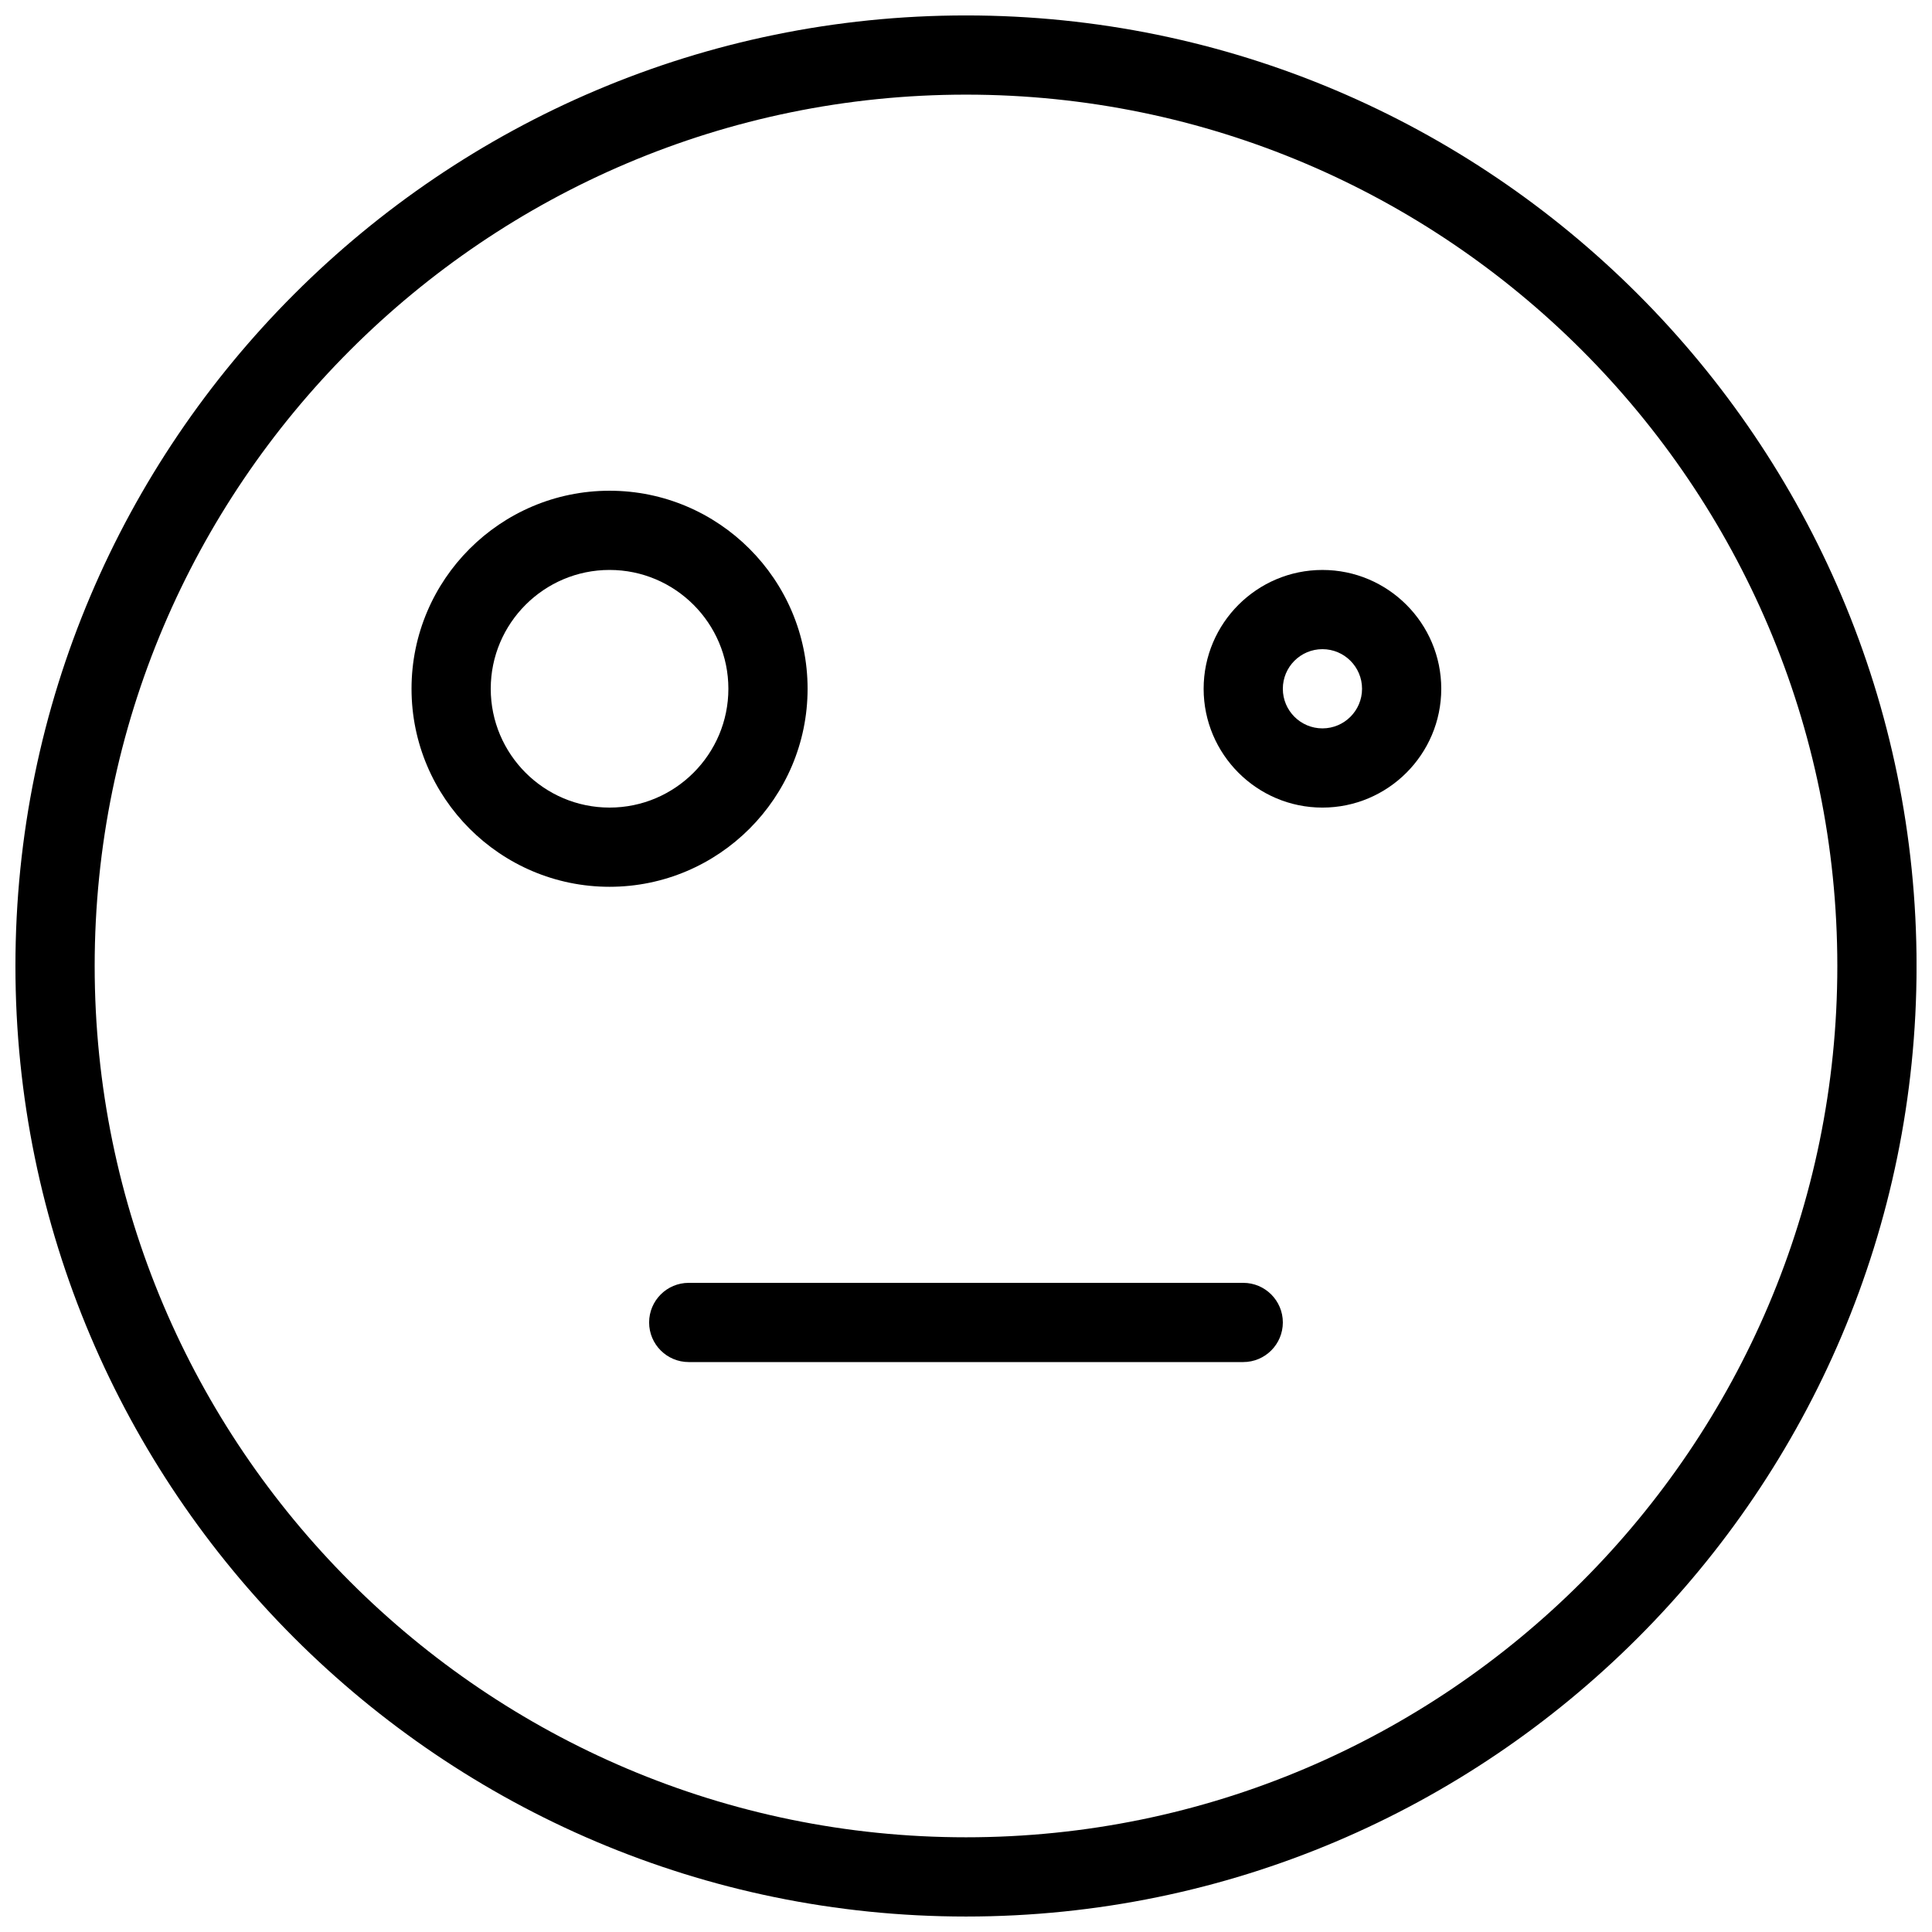<?xml version="1.0" encoding="UTF-8"?>
<!-- Uploaded to: ICON Repo, www.iconrepo.com, Generator: ICON Repo Mixer Tools -->
<svg width="800px" height="800px" version="1.1" viewBox="144 144 512 512" xmlns="http://www.w3.org/2000/svg">
 <defs>
  <clipPath id="a">
   <path d="m148.09 148.09h503.81v503.81h-503.81z"/>
  </clipPath>
 </defs>
 <g clip-path="url(#a)">
  <path d="m400 651.9c-138.91 0-251.91-113-251.91-251.9 0-138.91 113-251.91 251.91-251.91s251.91 113 251.91 251.91c-0.004 138.9-113 251.9-251.91 251.9zm0-482.82c-127.32 0-230.91 103.6-230.91 230.91s103.6 230.91 230.91 230.91 230.91-103.6 230.91-230.91c-0.004-127.32-103.6-230.91-230.91-230.91z"/>
 </g>
 <path d="m305.54 379.01c-28.93 0-52.48-23.555-52.48-52.48 0-28.93 23.551-52.48 52.48-52.48 28.926 0 52.48 23.551 52.48 52.48 0 28.926-23.555 52.48-52.48 52.48zm0-83.969c-17.363 0-31.488 14.125-31.488 31.488 0 17.359 14.125 31.488 31.488 31.488 17.359 0 31.488-14.129 31.488-31.488 0-17.363-14.129-31.488-31.488-31.488z"/>
 <path d="m494.46 358.02c-17.359 0-31.484-14.129-31.484-31.488 0-17.363 14.125-31.488 31.484-31.488 17.363 0 31.488 14.125 31.488 31.488 0 17.359-14.125 31.488-31.488 31.488zm0-41.984c-5.793 0-10.496 4.703-10.496 10.496 0 5.793 4.703 10.496 10.496 10.496 5.797 0 10.496-4.703 10.496-10.496 0-5.793-4.699-10.496-10.496-10.496z"/>
 <path d="m473.47 504.96h-146.95c-5.793 0-10.496-4.699-10.496-10.496 0-5.793 4.703-10.496 10.496-10.496h146.95c5.793 0 10.496 4.703 10.496 10.496-0.004 5.797-4.703 10.496-10.496 10.496z"/>
</svg>